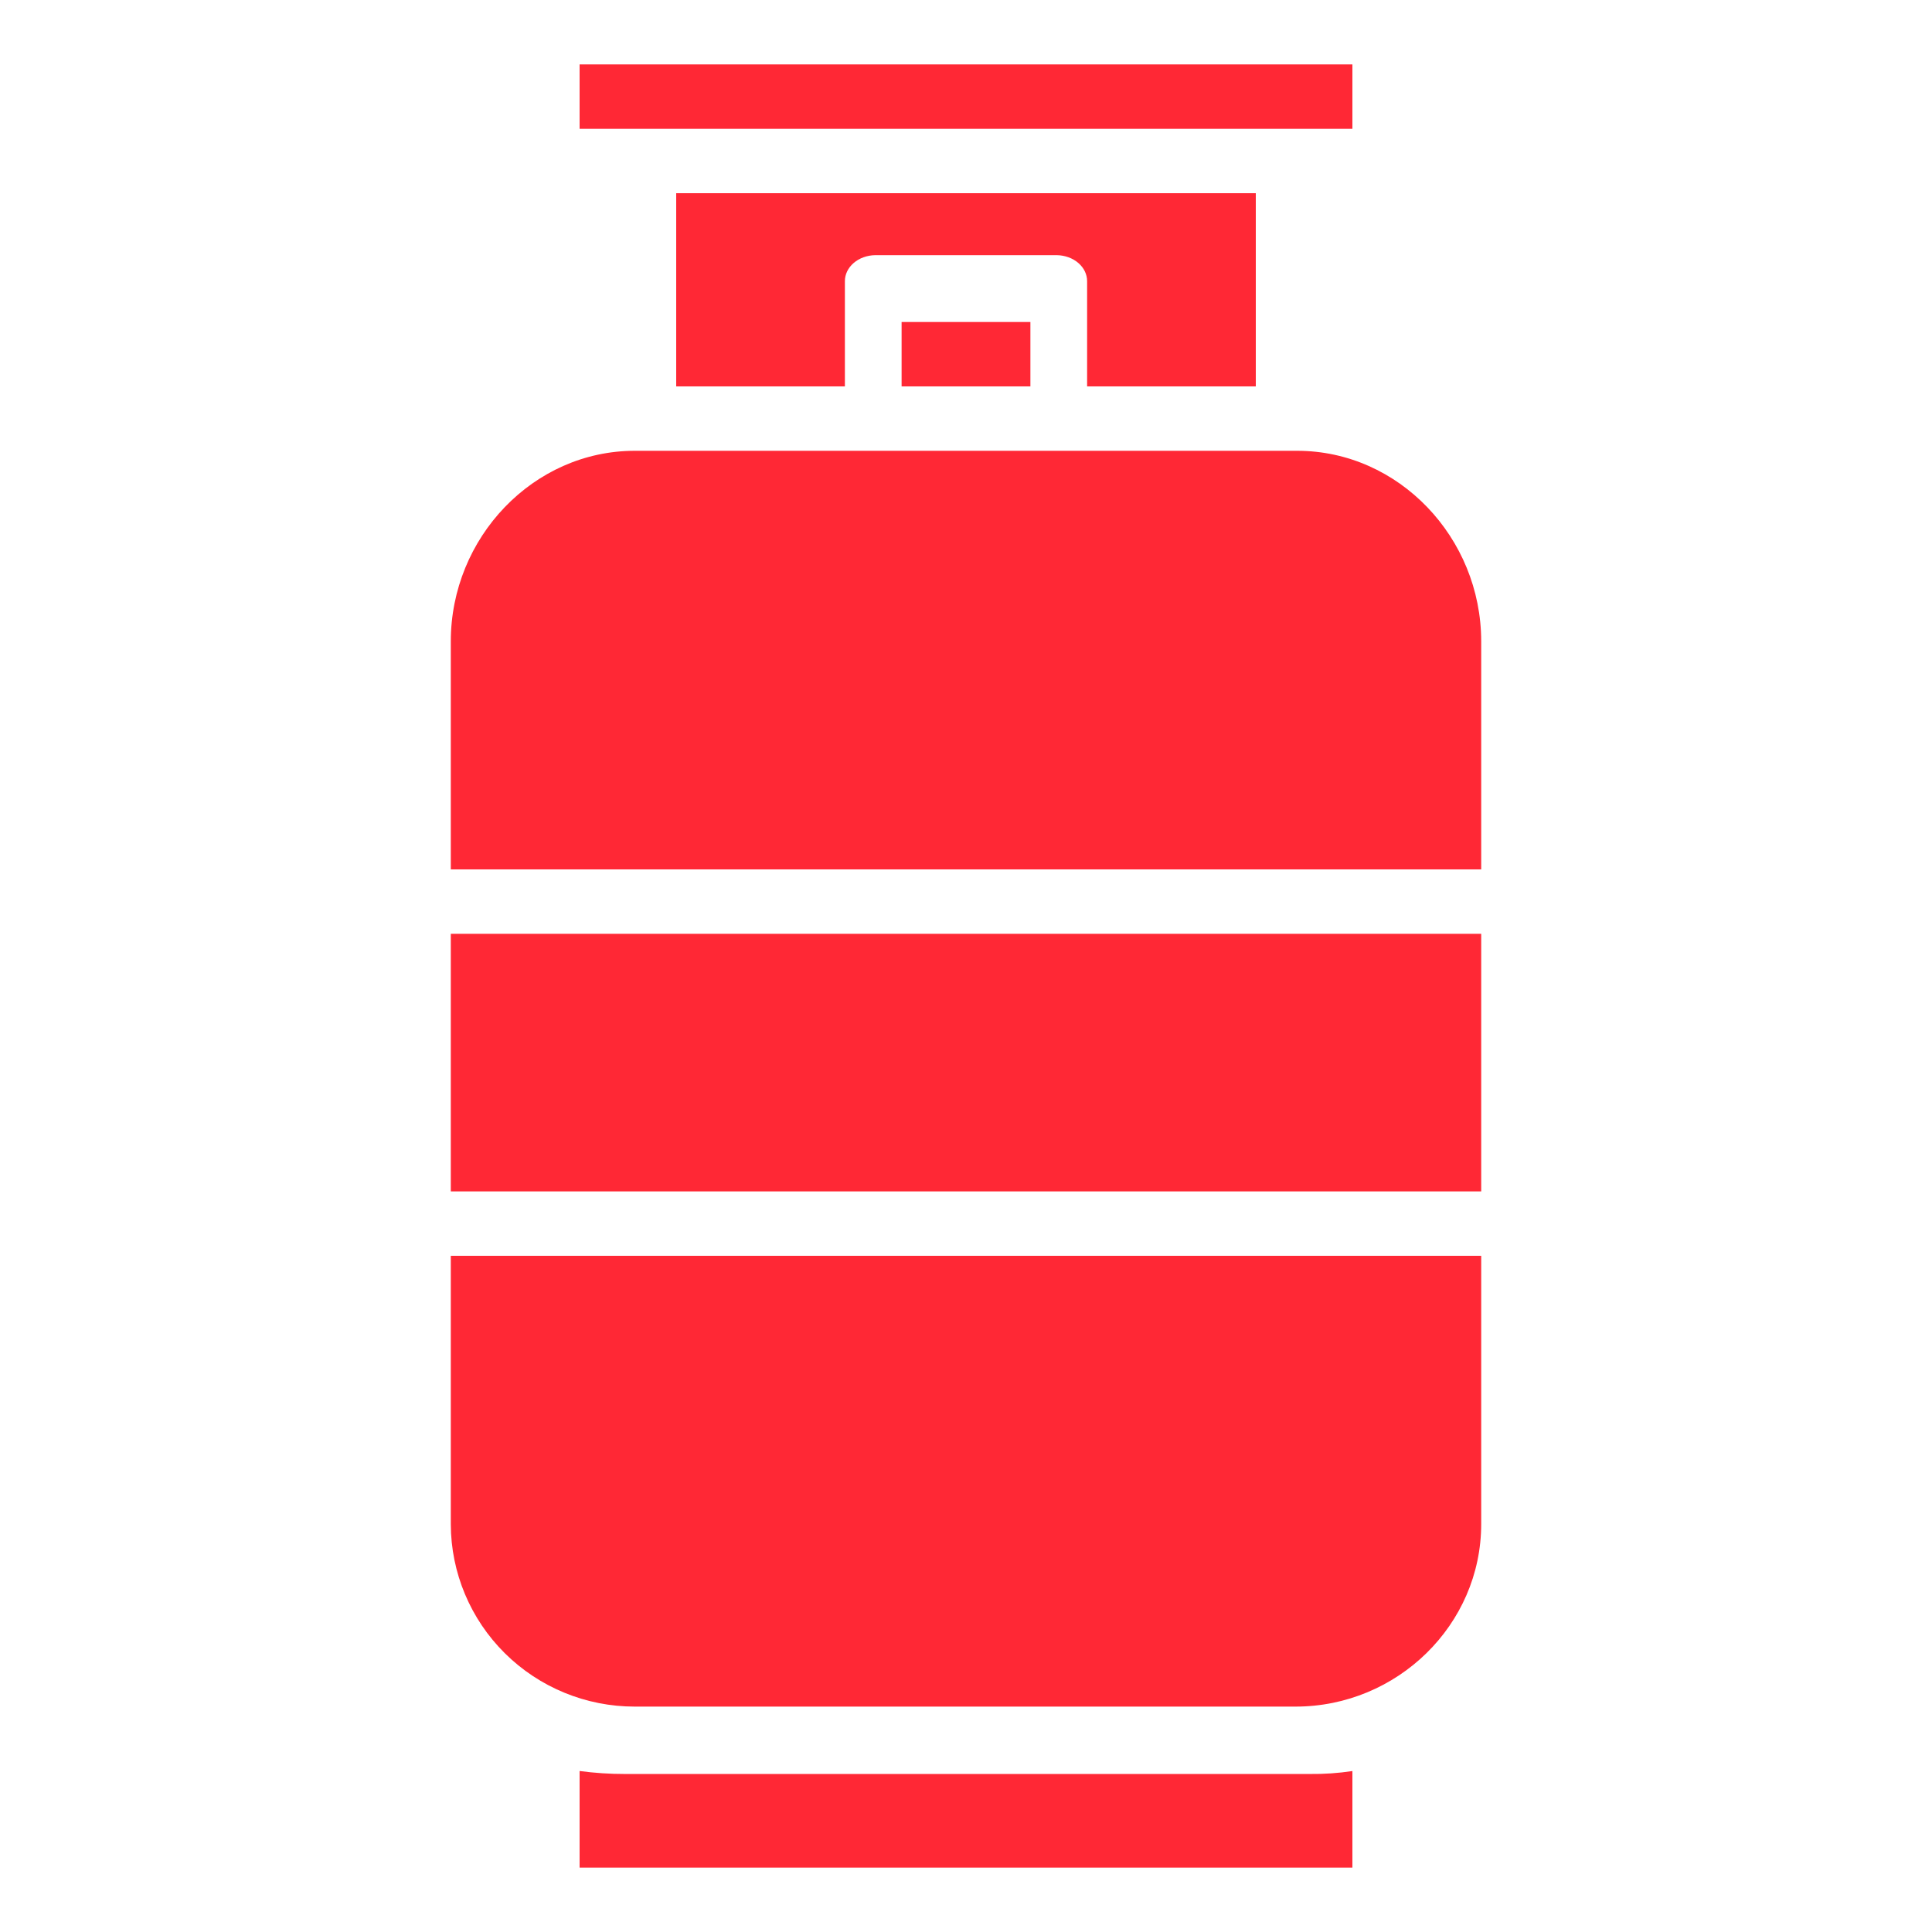 <?xml version="1.0" encoding="UTF-8"?> <svg xmlns="http://www.w3.org/2000/svg" width="240" height="240" viewBox="0 0 240 240" fill="none"> <path d="M162.655 220.371H77.638C75.75 220.374 73.865 220.25 72 220V232H168V220.006C166.242 220.27 164.459 220.392 162.674 220.371H162.655Z" fill="#FF2835"></path> <path d="M168 8H72V16H168V8Z" fill="#FF2835"></path> <path d="M156 48V24H84V48H104.955V34.934C104.952 34.086 105.345 33.272 106.049 32.666C106.753 32.061 107.711 31.713 108.716 31.698H131.284C132.289 31.713 133.247 32.061 133.951 32.666C134.655 33.272 135.048 34.086 135.045 34.934V48H156Z" fill="#FF2835"></path> <path d="M128 40H112V48H128V40Z" fill="#FF2835"></path> <path d="M161.147 56H78.85C66.268 56 56 66.768 56 79.679V108H184V79.676C184 66.768 173.732 56 161.147 56Z" fill="#FF2835"></path> <path d="M56 189.351C56.016 195.365 58.431 201.128 62.715 205.374C67 209.621 72.803 212.004 78.853 212H160.939C173.548 212 184 201.861 184 189.322V156H56V189.351Z" fill="#FF2835"></path> <path d="M184 116H56V148H184V116Z" fill="#FF2835"></path> </svg> 